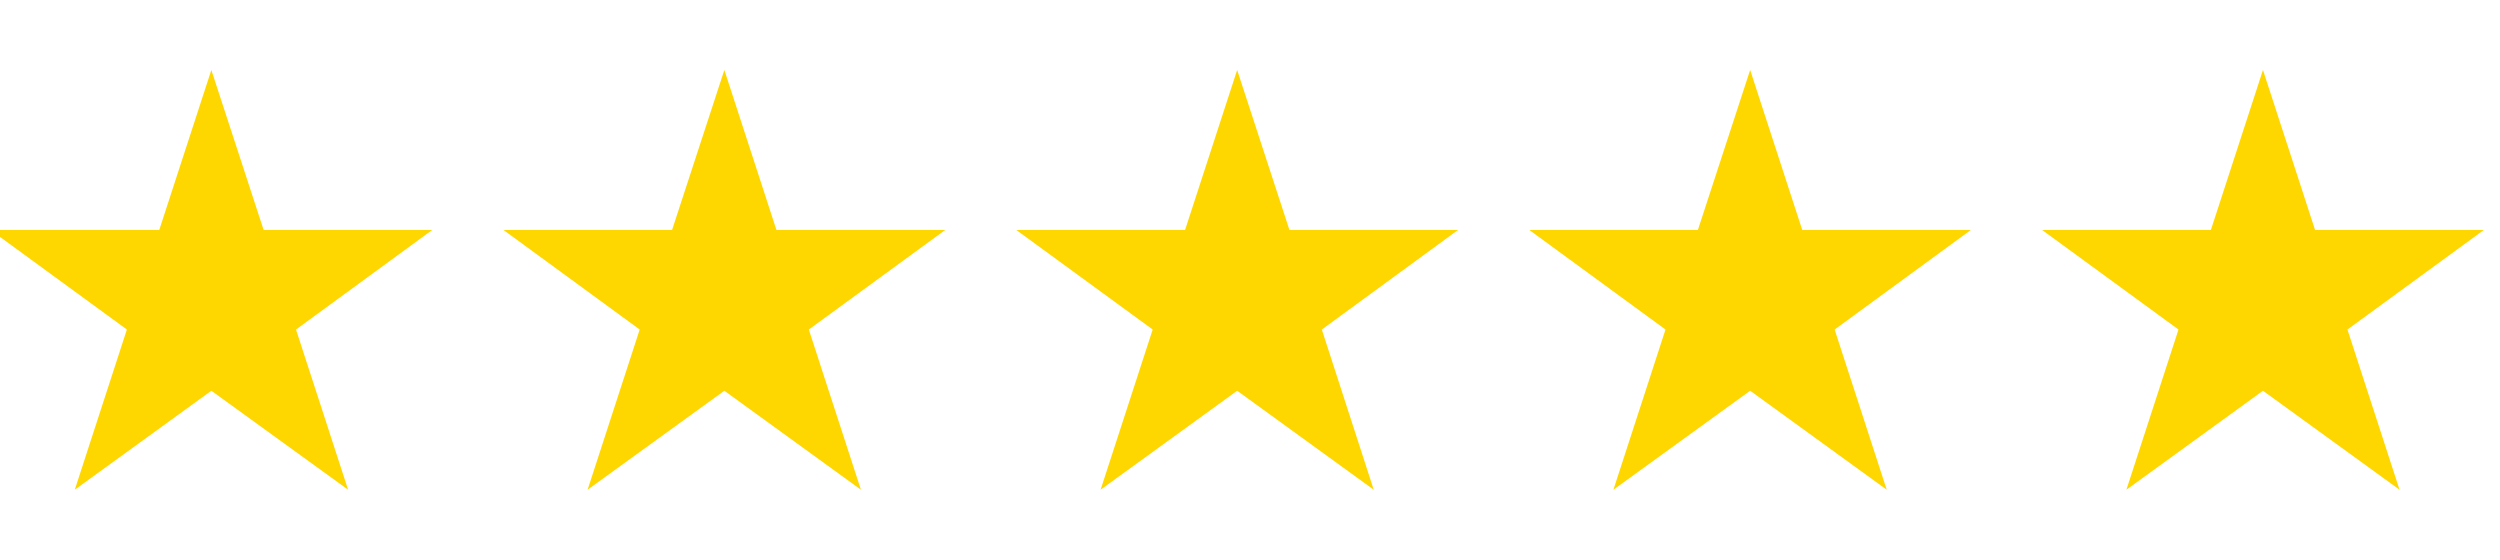 <?xml version="1.0" encoding="UTF-8"?>
<!DOCTYPE svg PUBLIC "-//W3C//DTD SVG 1.1//EN" "http://www.w3.org/Graphics/SVG/1.1/DTD/svg11.dtd">
<!-- Creator: CorelDRAW 2021.5 -->
<svg xmlns="http://www.w3.org/2000/svg" xml:space="preserve" width="134px" height="30px" version="1.1" style="shape-rendering:geometricPrecision; text-rendering:geometricPrecision; image-rendering:optimizeQuality; fill-rule:evenodd; clip-rule:evenodd"
viewBox="0 0 134 30.08"
 xmlns:xlink="http://www.w3.org/1999/xlink"
 xmlns:xodm="http://www.corel.com/coreldraw/odm/2003">
 <defs>
  <style type="text/css">
   <![CDATA[
    .fil0 {fill:gold;fill-rule:nonzero}
   ]]>
  </style>
 </defs>
 <g id="Ebene_x0020_1">
  <g id="_1935055651472">
   <polygon class="fil0" points="54.44,12.36 63.51,12.36 66.31,3.76 69.12,12.36 78.18,12.36 70.86,17.71 73.65,26.32 66.31,21 58.97,26.32 61.77,17.71 "/>
   <polygon class="fil0" points="26.88,12.36 35.94,12.36 38.75,3.76 41.55,12.36 50.62,12.36 43.29,17.71 46.09,26.32 38.75,21 31.4,26.32 34.2,17.71 "/>
   <polygon class="fil0" points="82.01,12.36 91.07,12.36 93.88,3.76 96.68,12.36 105.74,12.36 98.42,17.71 101.22,26.32 93.88,21 86.53,26.32 89.33,17.71 "/>
   <polygon class="fil0" points="-0.69,12.36 8.38,12.36 11.18,3.76 13.99,12.36 23.05,12.36 15.73,17.71 18.53,26.32 11.18,21 3.84,26.32 6.64,17.71 "/>
   <polygon class="fil0" points="109.57,12.36 118.64,12.36 121.44,3.76 124.24,12.36 133.31,12.36 125.98,17.71 128.78,26.32 121.44,21 114.1,26.32 116.9,17.71 "/>
  </g>
 </g>
</svg>
